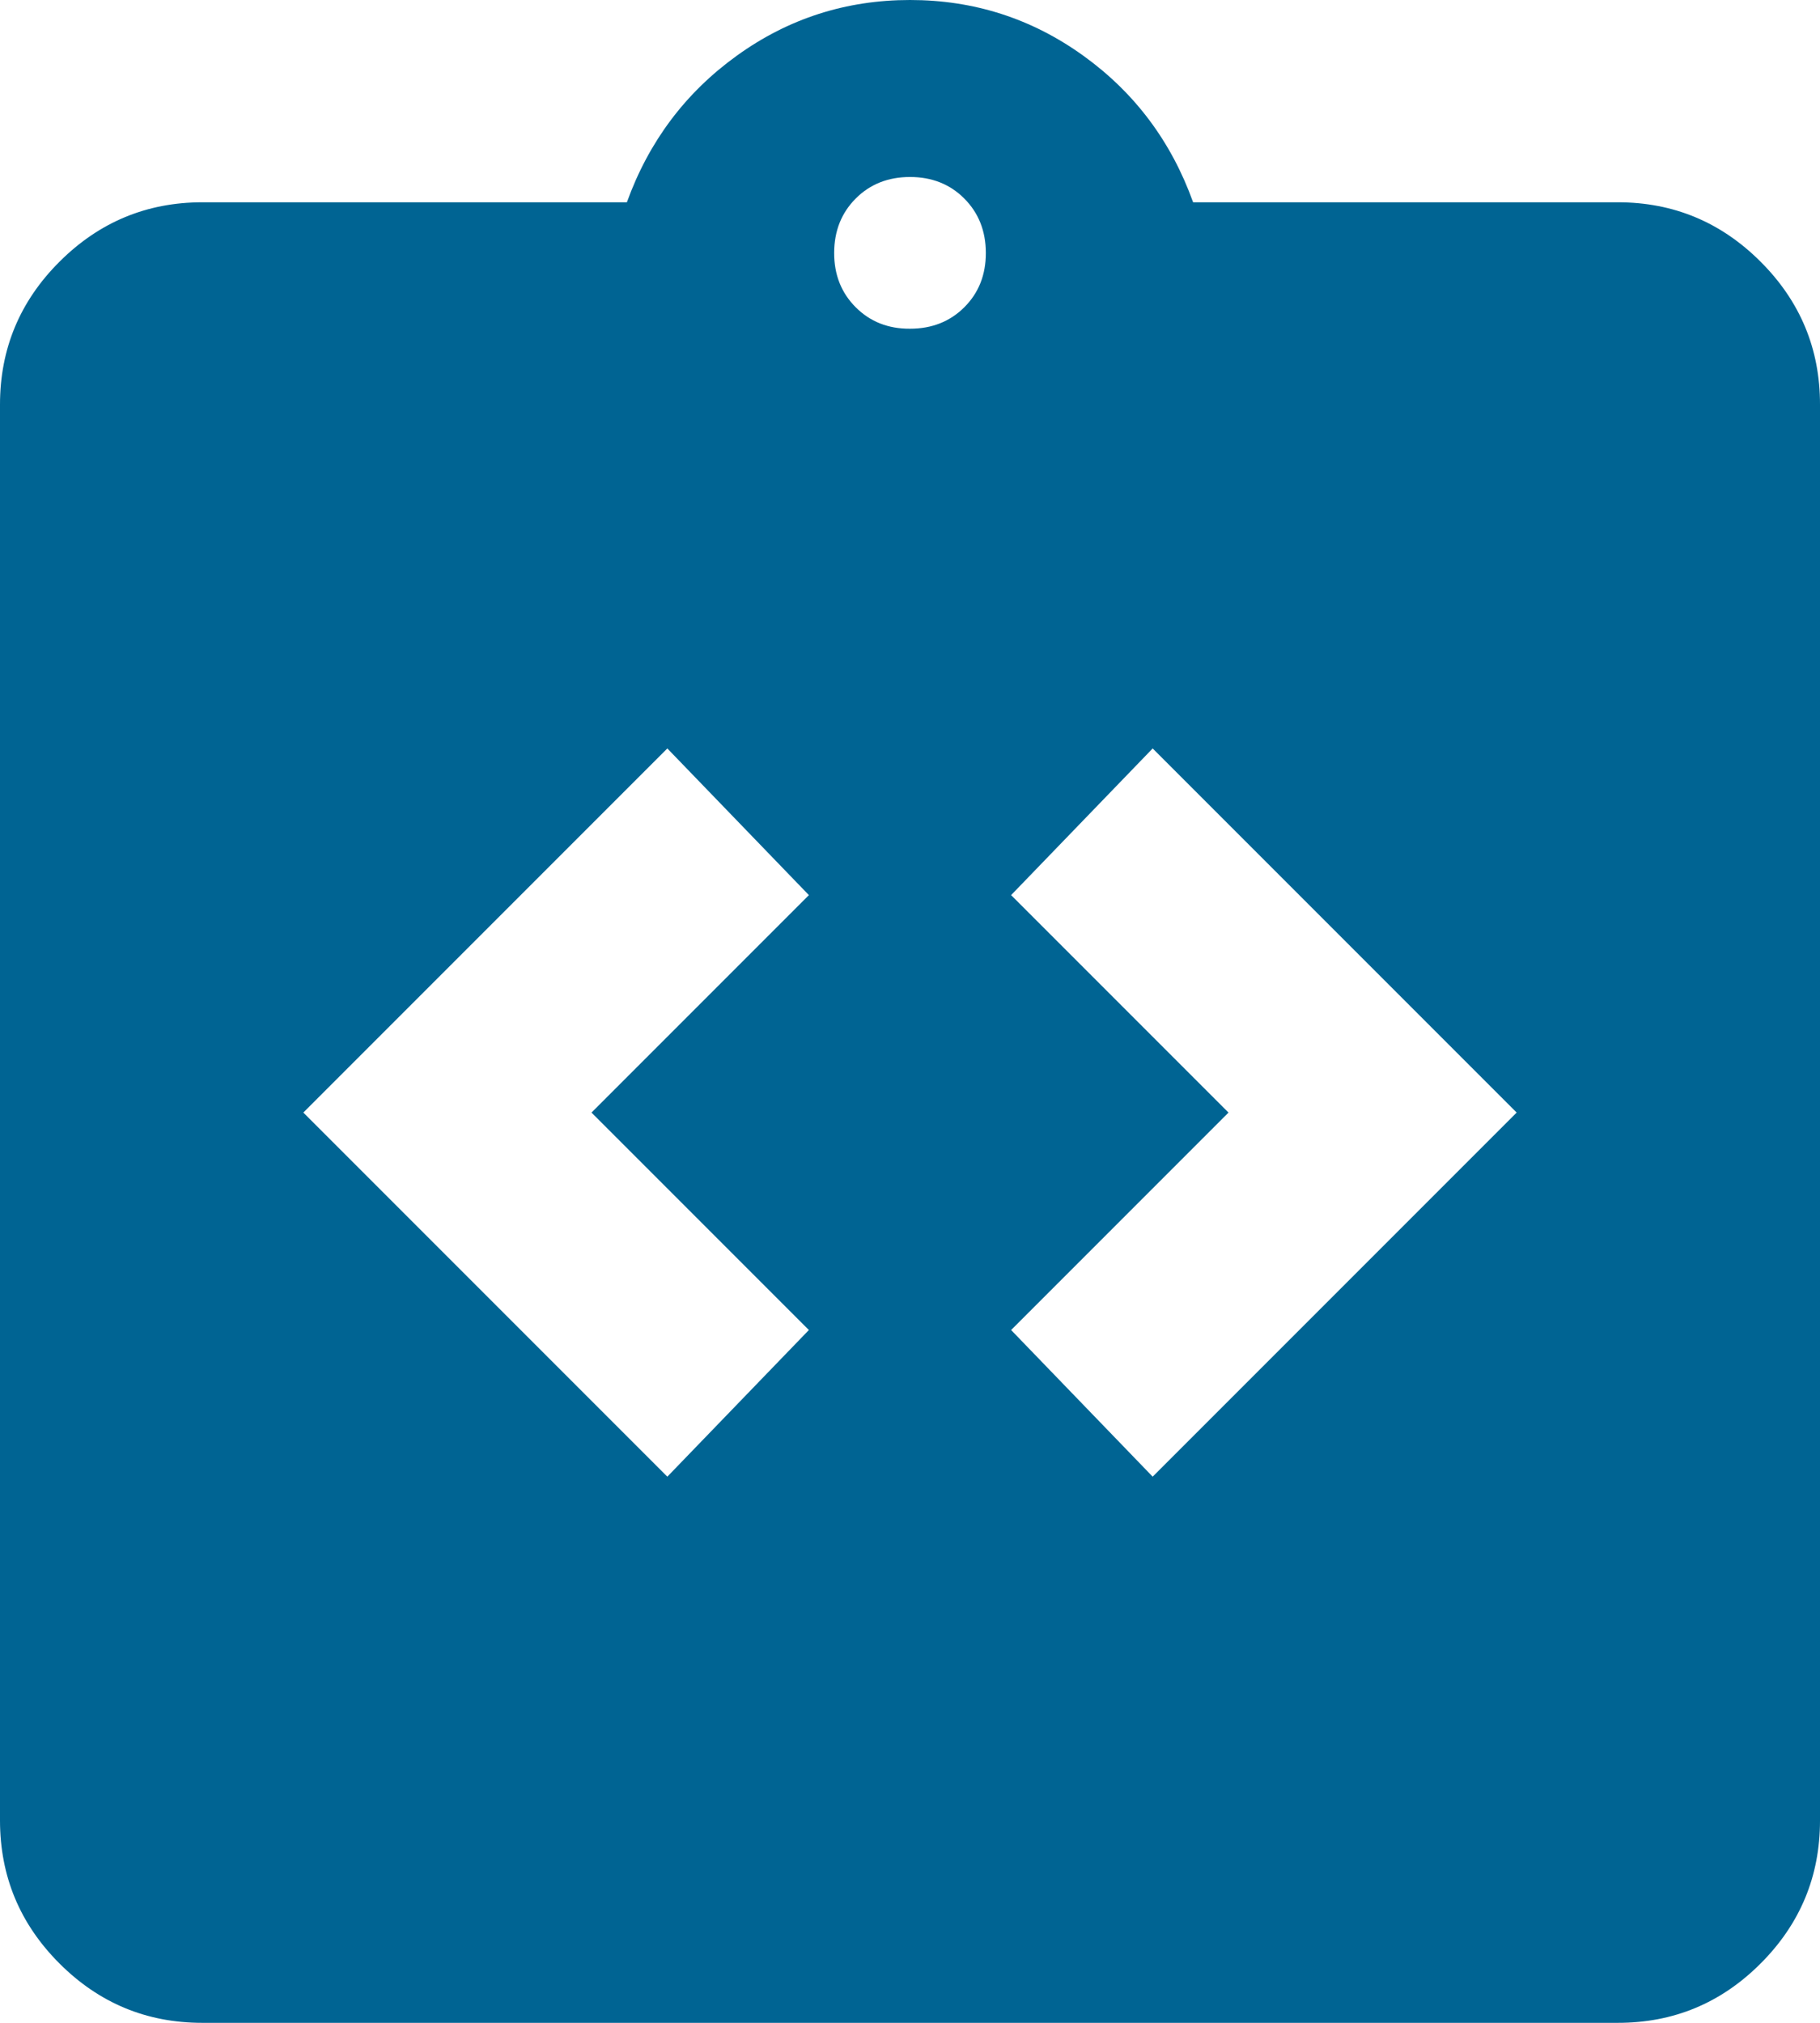 <svg width="36" height="40" viewBox="0 0 36 40" fill="none" xmlns="http://www.w3.org/2000/svg">
<path id="Vector" d="M13.2 29.2L16 26.3L11.7 22L16 17.7L13.2 14.8L6 22L13.2 29.2ZM22.8 29.2L30 22L22.8 14.8L20 17.7L24.3 22L20 26.3L22.8 29.2ZM4 40C2.9 40 1.959 39.609 1.176 38.826C0.393 38.043 0.001 37.101 0 36V8C0 6.9 0.392 5.959 1.176 5.176C1.96 4.393 2.901 4.001 4 4H12.4C12.833 2.8 13.559 1.833 14.576 1.1C15.593 0.367 16.735 0 18 0C19.265 0 20.407 0.367 21.426 1.1C22.445 1.833 23.169 2.8 23.6 4H32C33.1 4 34.042 4.392 34.826 5.176C35.61 5.96 36.001 6.901 36 8V36C36 37.1 35.609 38.042 34.826 38.826C34.043 39.61 33.101 40.001 32 40H4ZM18 6.5C18.433 6.5 18.792 6.358 19.076 6.074C19.36 5.79 19.501 5.432 19.5 5C19.499 4.568 19.357 4.21 19.074 3.926C18.791 3.642 18.433 3.5 18 3.5C17.567 3.5 17.209 3.642 16.926 3.926C16.643 4.21 16.501 4.568 16.5 5C16.499 5.432 16.641 5.791 16.926 6.076C17.211 6.361 17.569 6.503 18 6.5Z" fill="#006493"/>
</svg>
